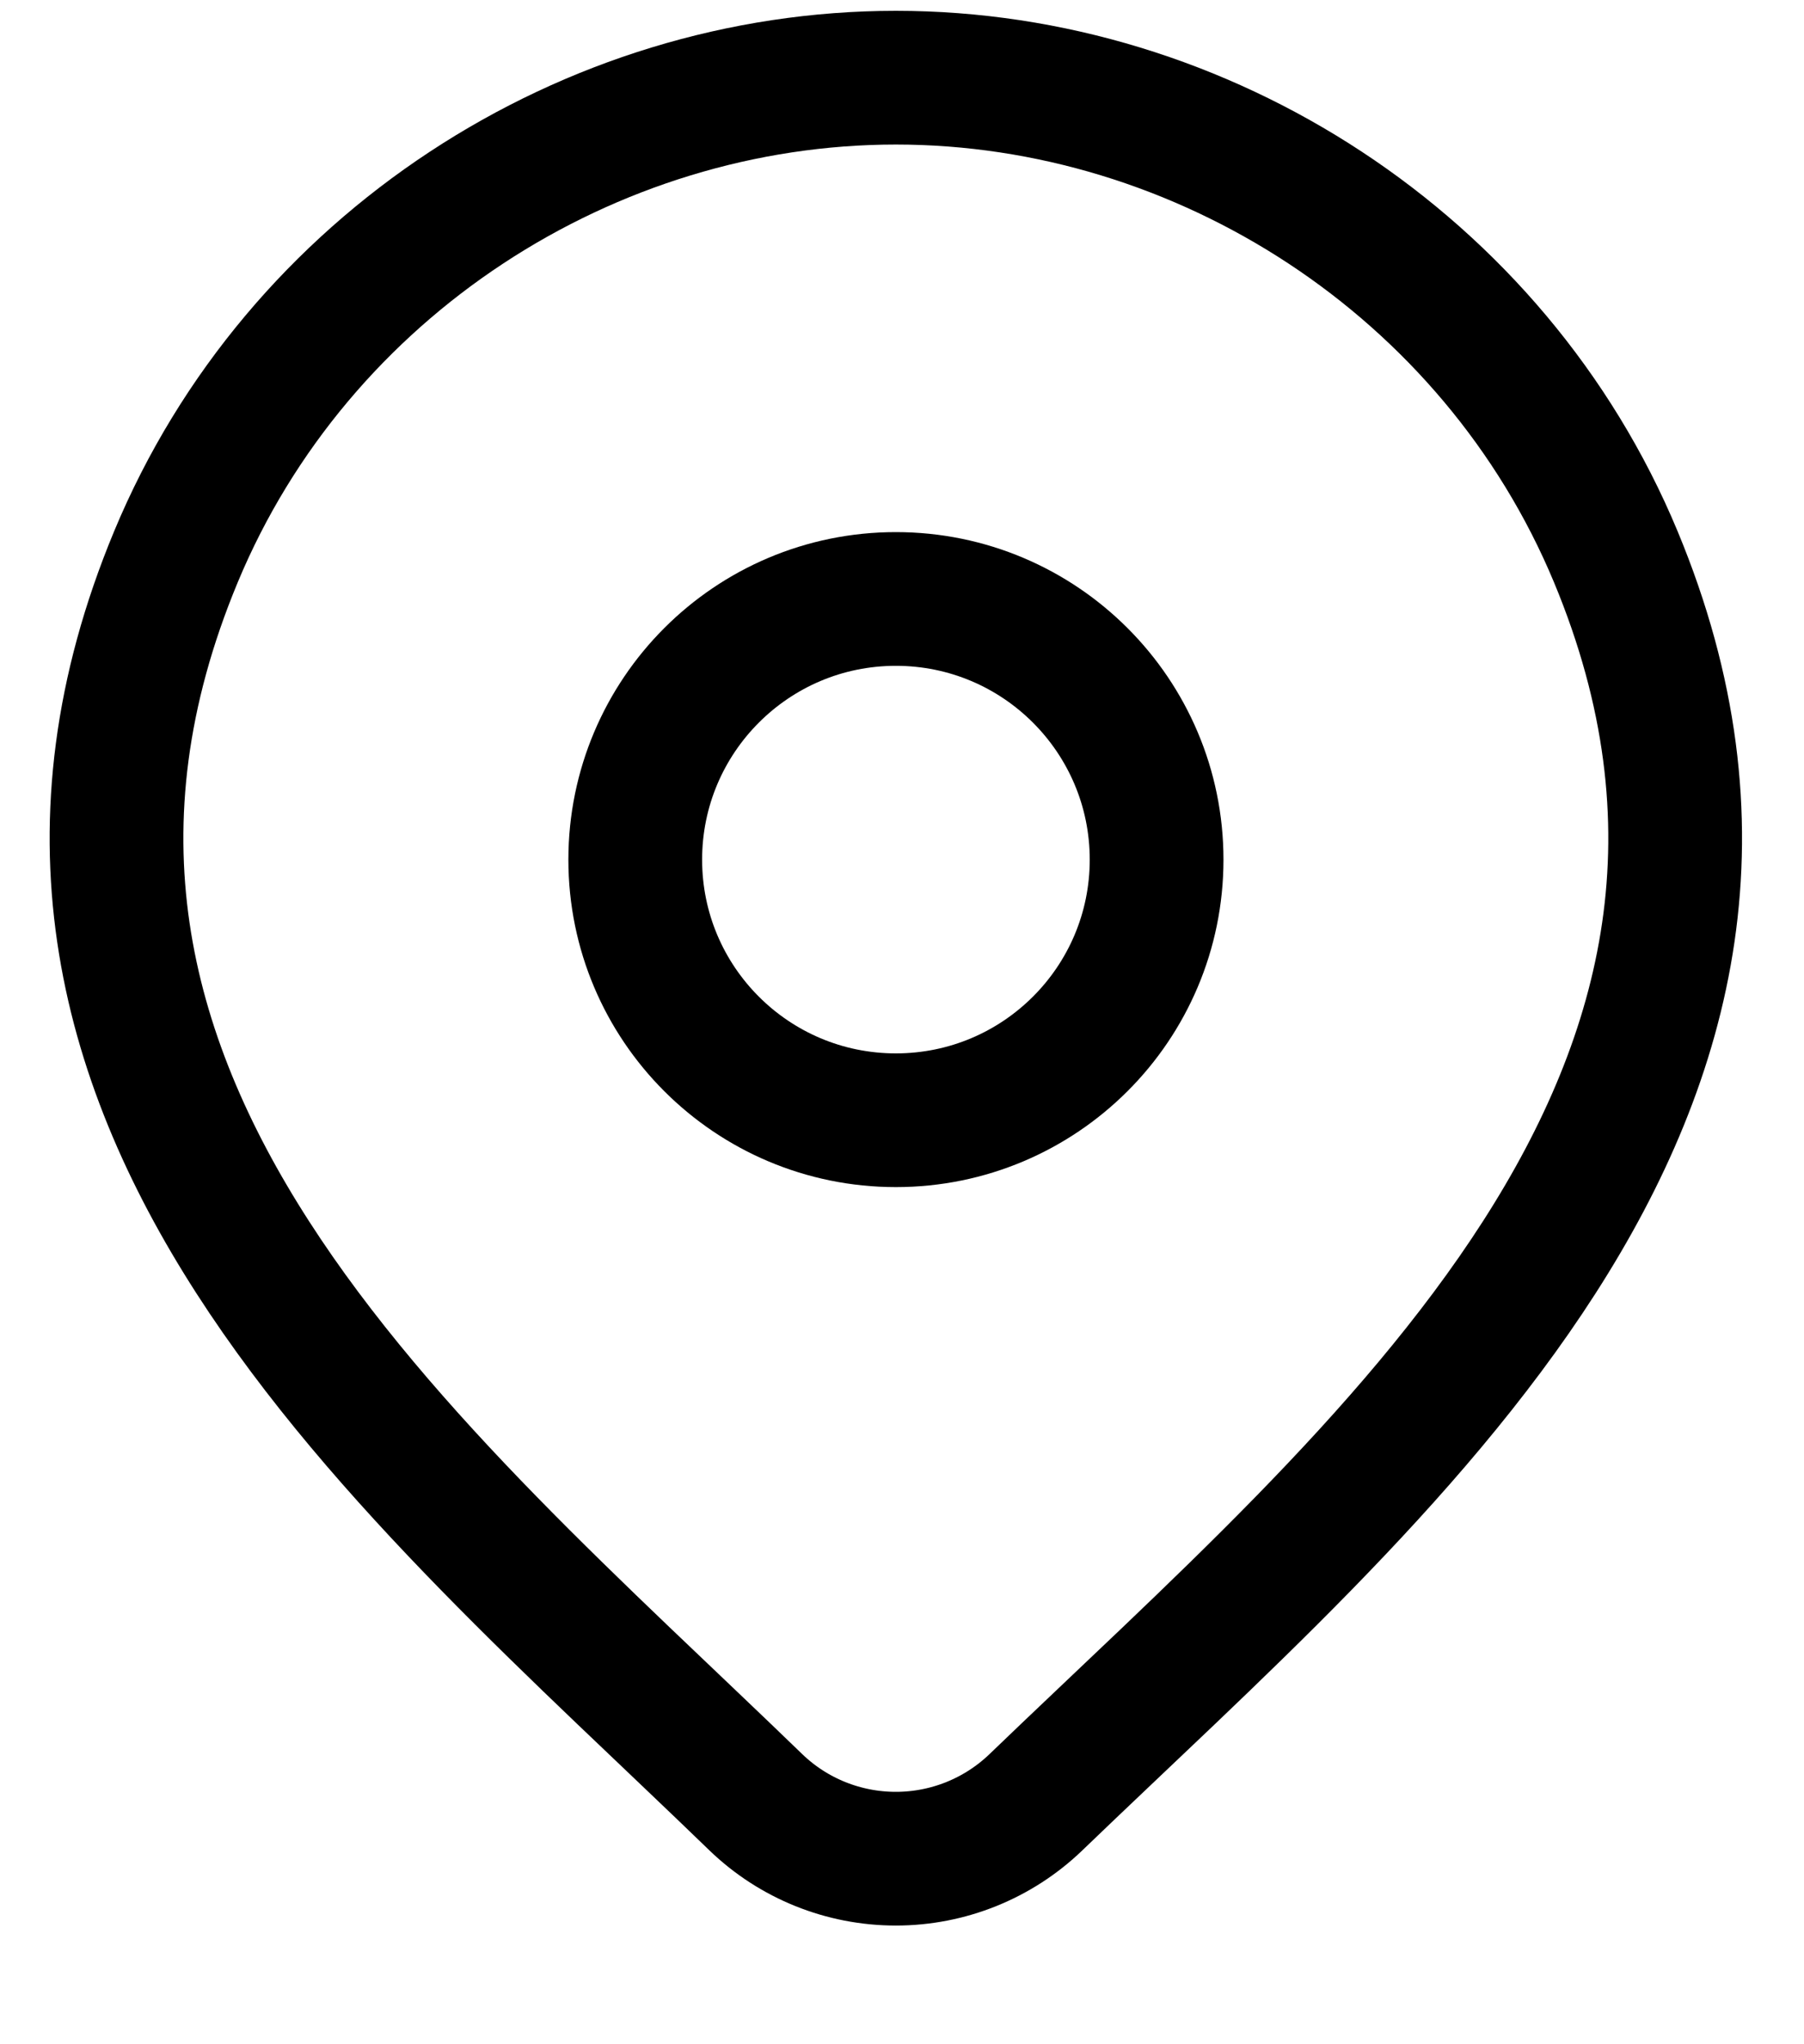 <svg width="15" height="17" viewBox="0 0 15 17" fill="none" xmlns="http://www.w3.org/2000/svg">
<path d="M9.617 7.149C9.617 8.346 8.646 9.316 7.449 9.316C6.252 9.316 5.282 8.346 5.282 7.149C5.282 5.952 6.252 4.981 7.449 4.981C8.646 4.981 9.617 5.952 9.617 7.149Z" stroke="black" stroke-width="1.112"/>
<path d="M8.613 14.988C8.3 15.289 7.883 15.457 7.449 15.457C7.014 15.457 6.597 15.289 6.285 14.988C3.426 12.218 -0.406 9.123 1.463 4.63C2.473 2.201 4.898 0.646 7.449 0.646C9.999 0.646 12.424 2.201 13.435 4.63C15.301 9.117 11.479 12.227 8.613 14.988Z" stroke="black" stroke-width="1.112"/>
</svg>
